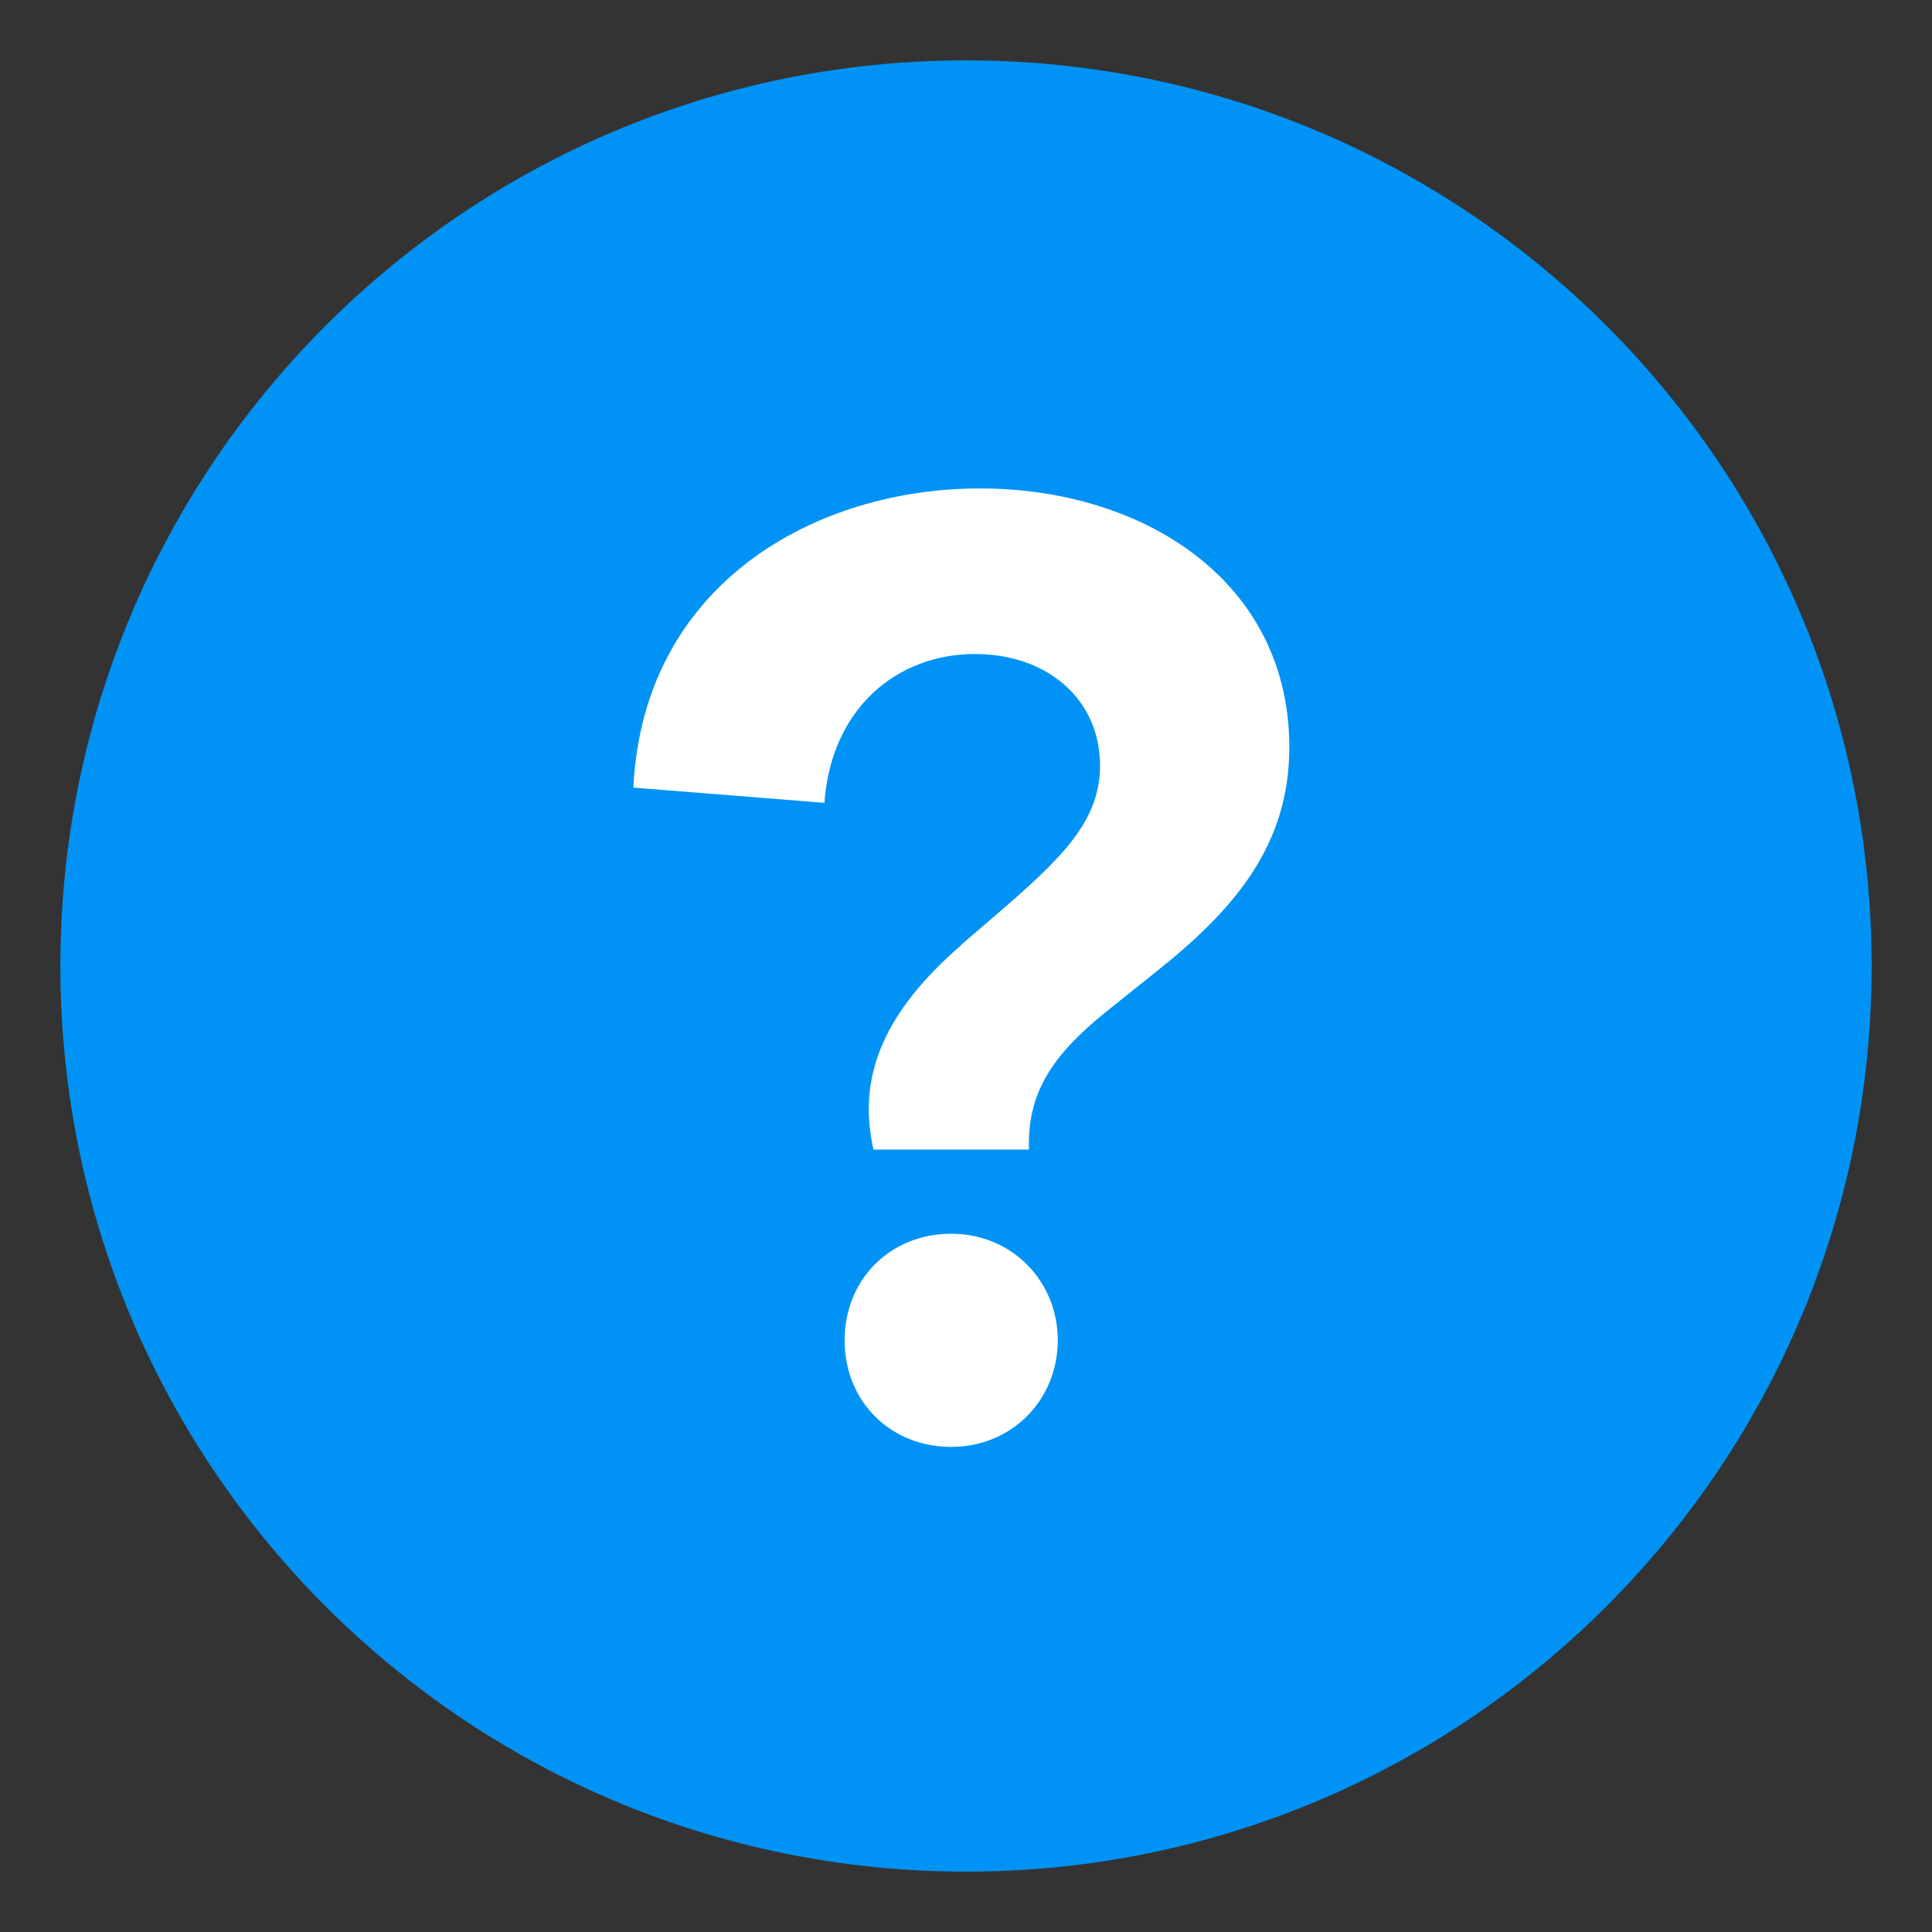 <?xml version="1.0" encoding="UTF-8"?><svg xmlns="http://www.w3.org/2000/svg" version="1.1" xmlns:xlink="http://www.w3.org/1999/xlink" viewBox="0 0 128 128" width="100%" height="100%" preserveAspectRatio="xMidYMid meet" style="fill-rule:evenodd;"><rect x="0" y="0" width="128" height="128" fill="#333333" stroke="none"/><path d="m124,64c0,33.14-26.86,60-60,60S4,97.14,4,64,30.87,4,64,4s60,26.86,60,60Z" fill="#0093f5"/>
<path d="m63.69,62.59l3.25-2.8c3.7-3.25,5.94-5.6,5.94-9.07,0-4.37-3.47-7.39-8.29-7.39-5.15,0-9.52,3.58-9.97,9.86l-12.66-1.01c.67-13.55,12.1-19.82,22.96-19.82s20.5,6.16,20.5,17.14c0,6.38-3.47,10.64-8.85,14.9l-3.36,2.69c-3.58,2.91-5.15,5.38-5.04,9.07h-10.3c-1.12-4.93.78-9.18,5.82-13.55Zm-.67,19.15c4.03,0,7.06,3.14,7.06,7.06s-3.02,7.06-7.06,7.06-7.06-3.02-7.06-7.06,3.02-7.06,7.06-7.06Z" fill="#ffffff"/>
</svg>